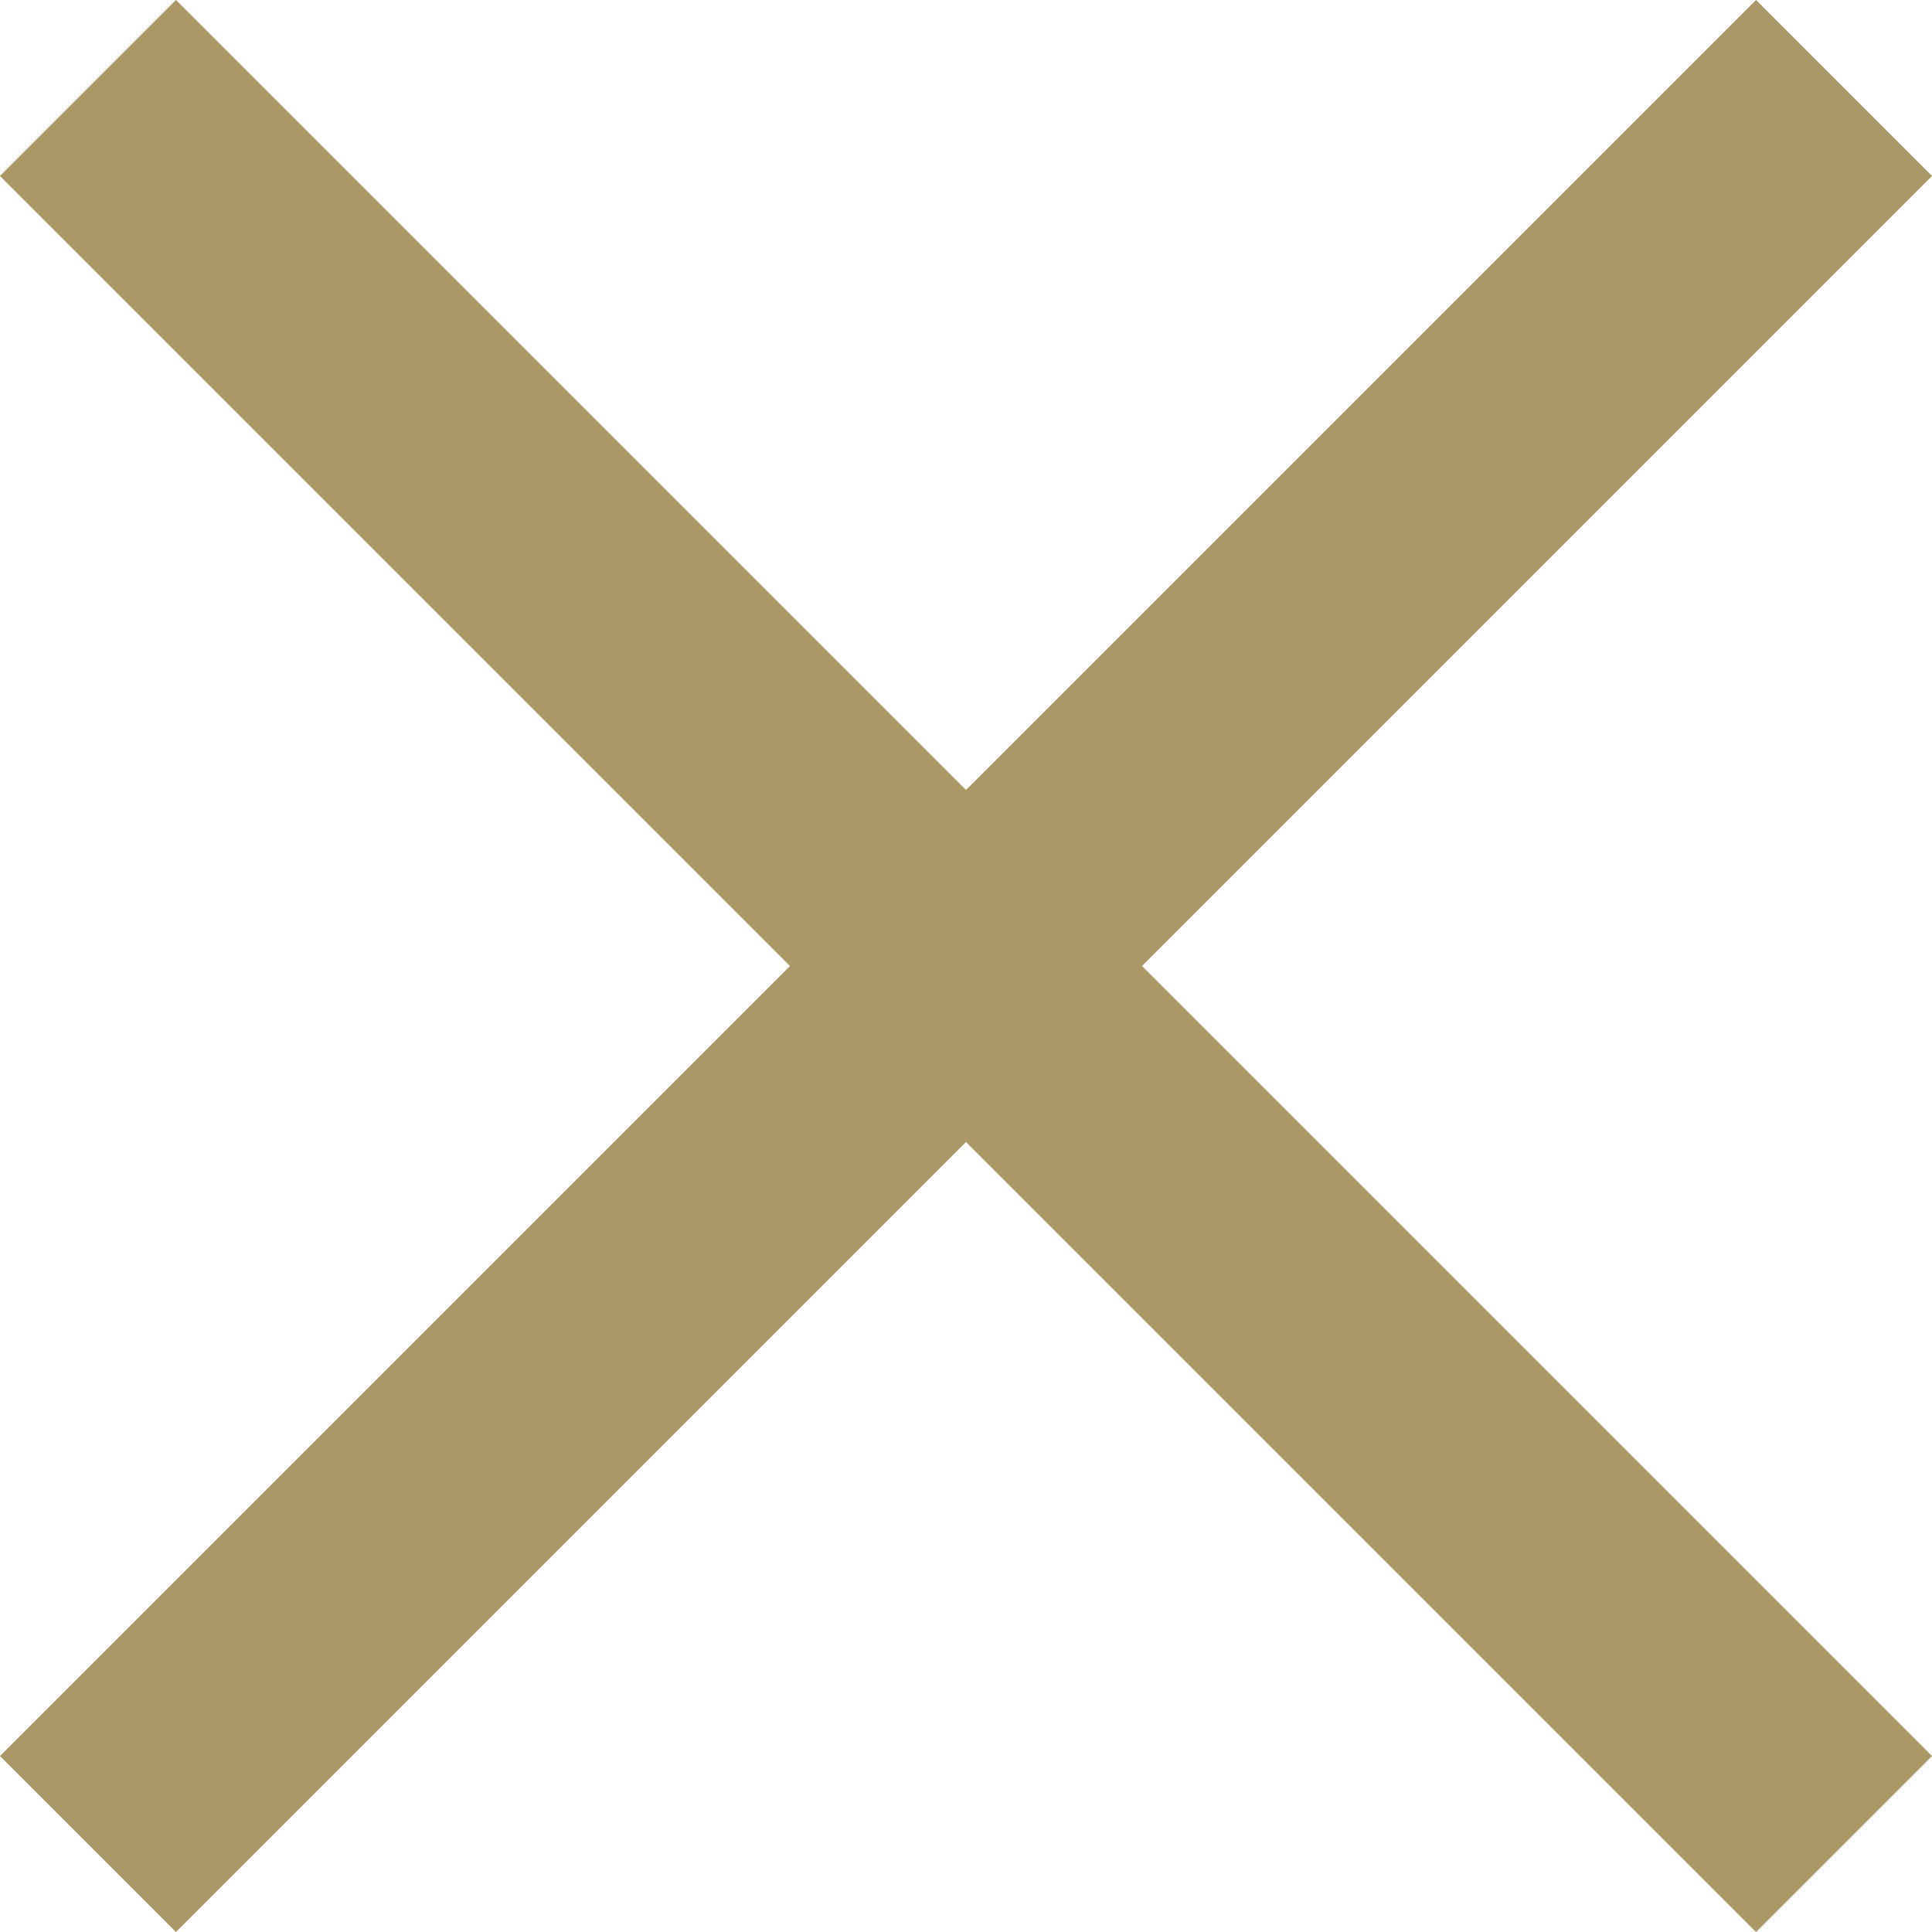 <?xml version="1.0" encoding="UTF-8"?>
<svg id="_レイヤー_2" data-name="レイヤー 2" xmlns="http://www.w3.org/2000/svg" viewBox="0 0 12.96 12.96">
  <defs>
    <style>
      .cls-1 {
        fill: none;
        stroke: #a96;
        stroke-miterlimit: 10;
        stroke-width: 1.67px;
      }
    </style>
  </defs>
  <g id="_レイアウト" data-name="レイアウト">
    <g>
      <line class="cls-1" x1=".59" y1="12.37" x2="12.37" y2=".59"/>
      <line class="cls-1" x1="12.37" y1="12.37" x2=".59" y2=".59"/>
    </g>
  </g>
</svg>